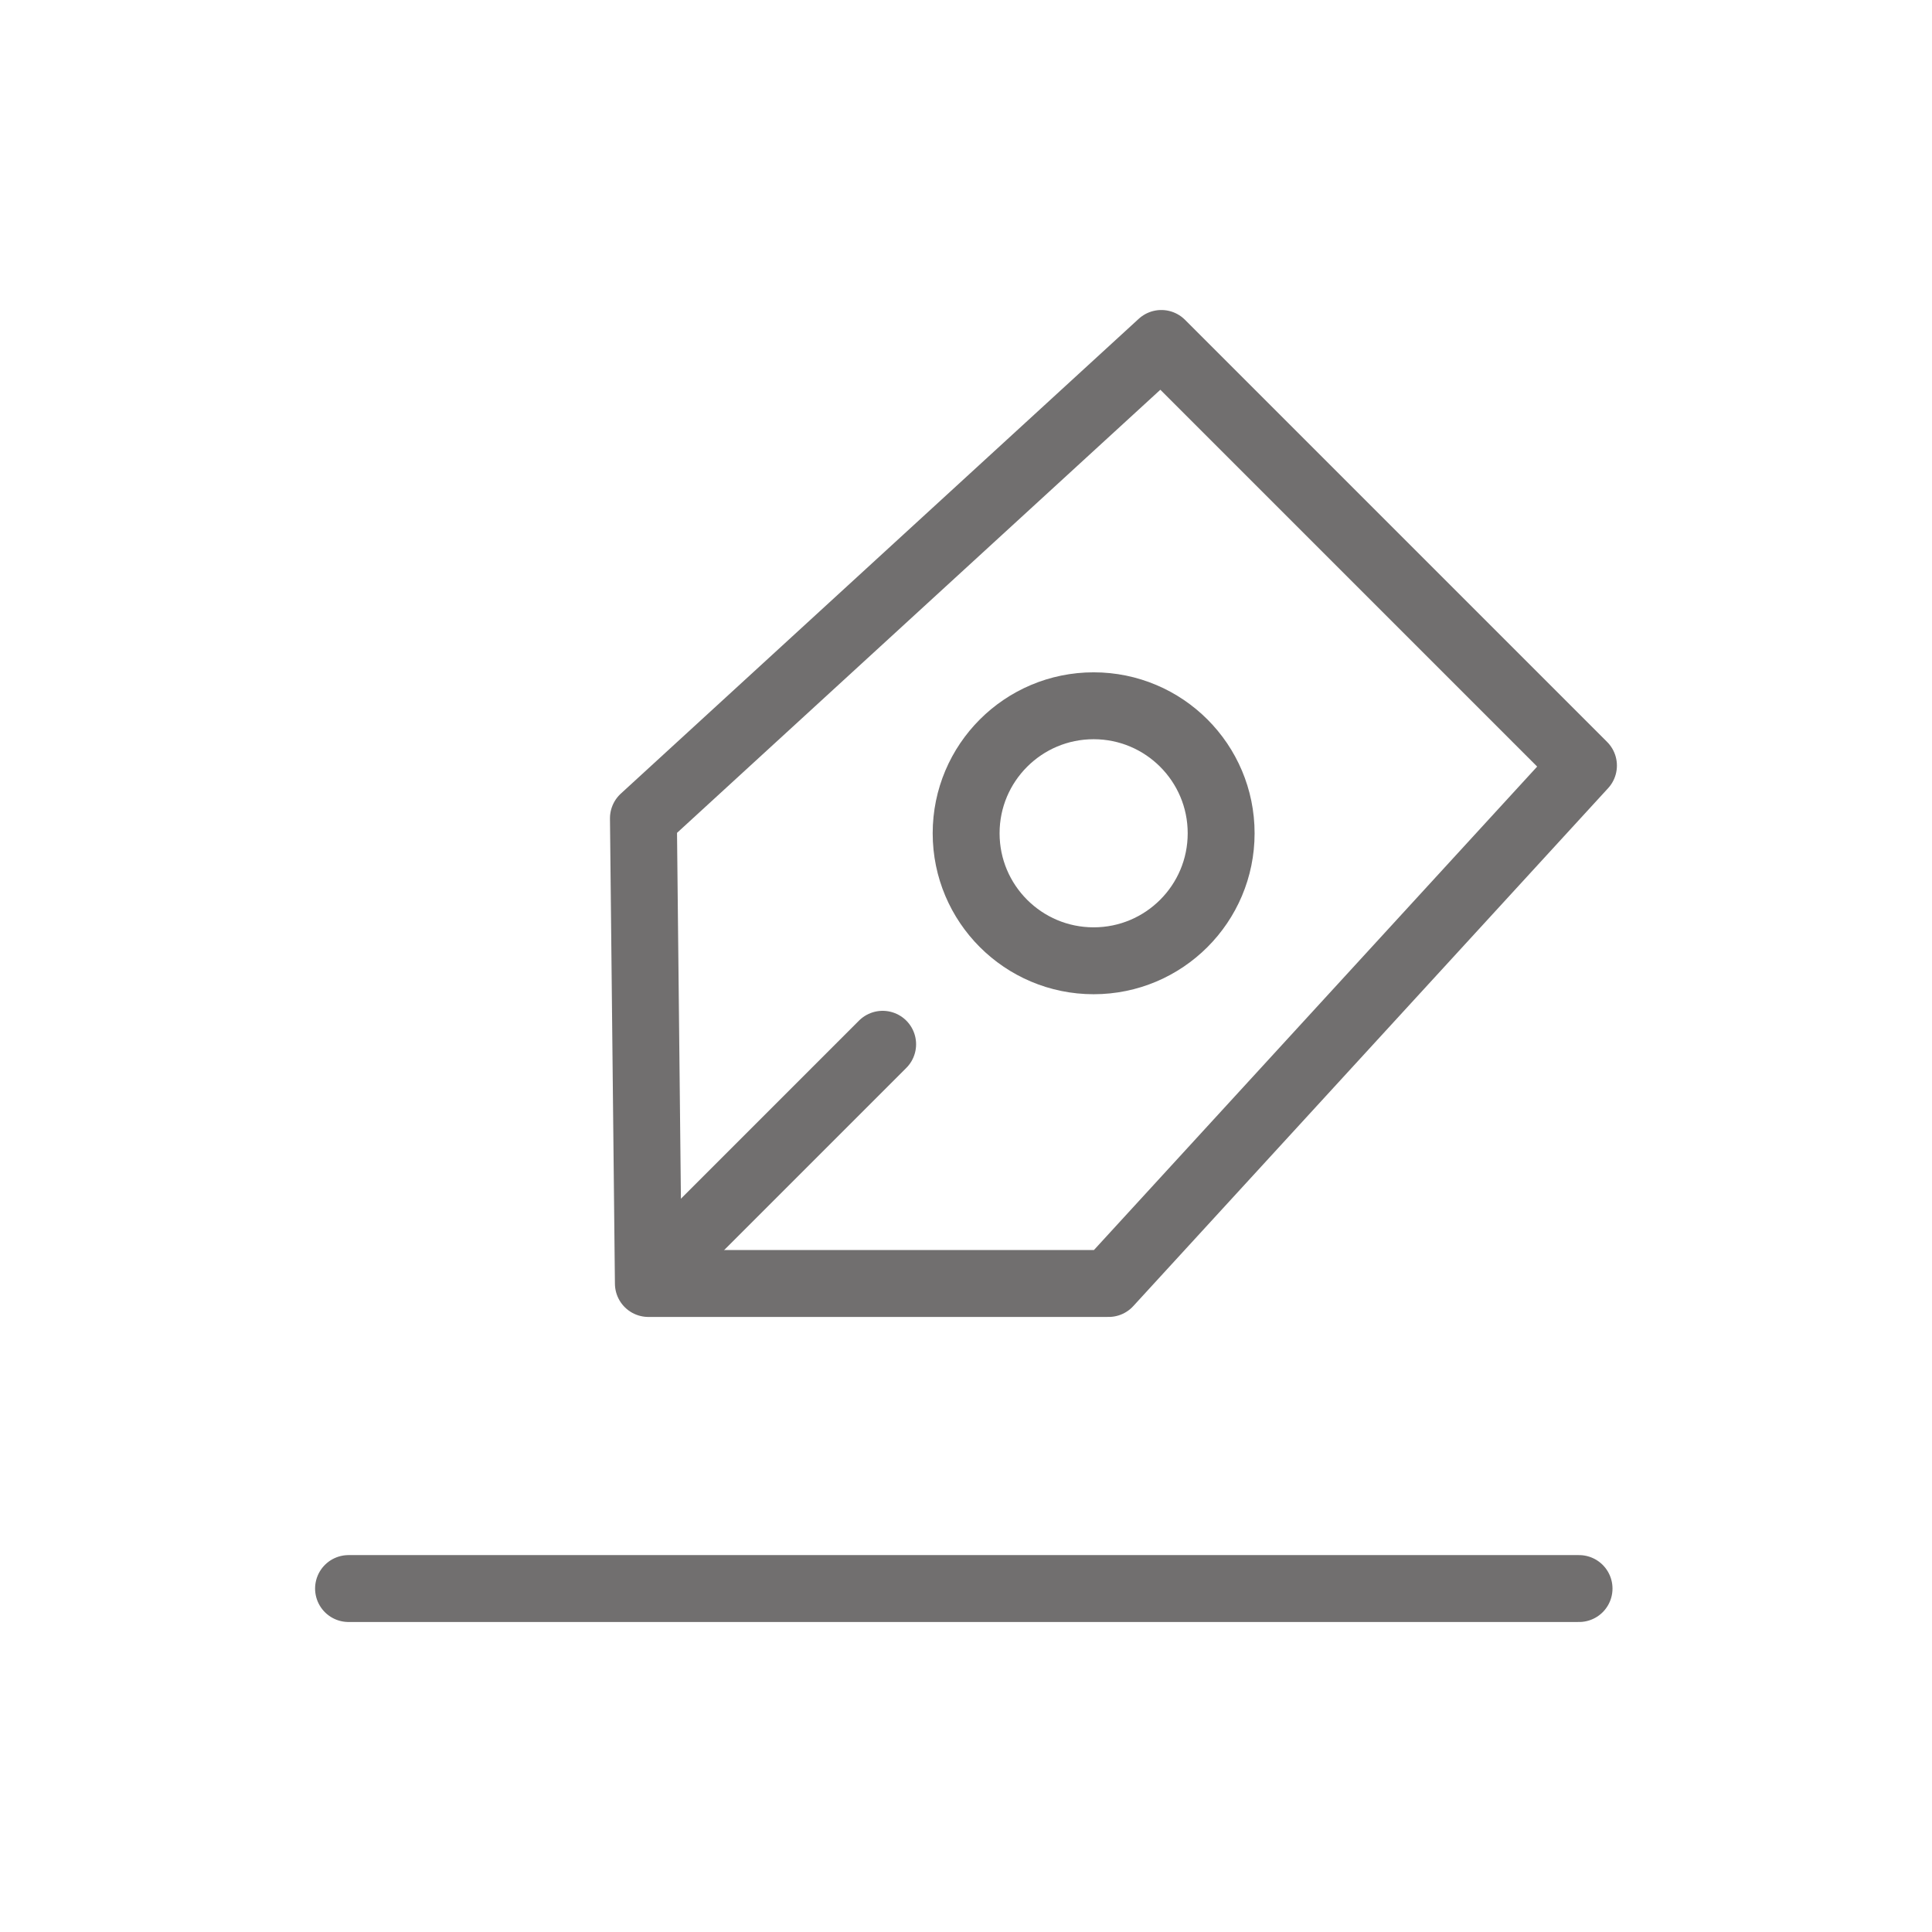 <?xml version="1.0" encoding="UTF-8"?><svg id="Layer_1" xmlns="http://www.w3.org/2000/svg" viewBox="0 0 144.4 144.4"><defs><style>.cls-1{fill:none;stroke:#716f6f;stroke-linecap:round;stroke-linejoin:round;stroke-width:5px;}</style></defs><line class="cls-1" x1="26.05" y1="118.73" x2="118.02" y2="118.73"/><polygon class="cls-1" points="48.46 95.93 82.86 95.93 118.35 57.22 102.57 41.44 86.8 25.67 48.09 61.16 48.46 95.93"/><circle class="cls-1" cx="81.74" cy="62.28" r="9.53"/><line class="cls-1" x1="65.97" y1="78.05" x2="49.97" y2="94.05"/></svg>